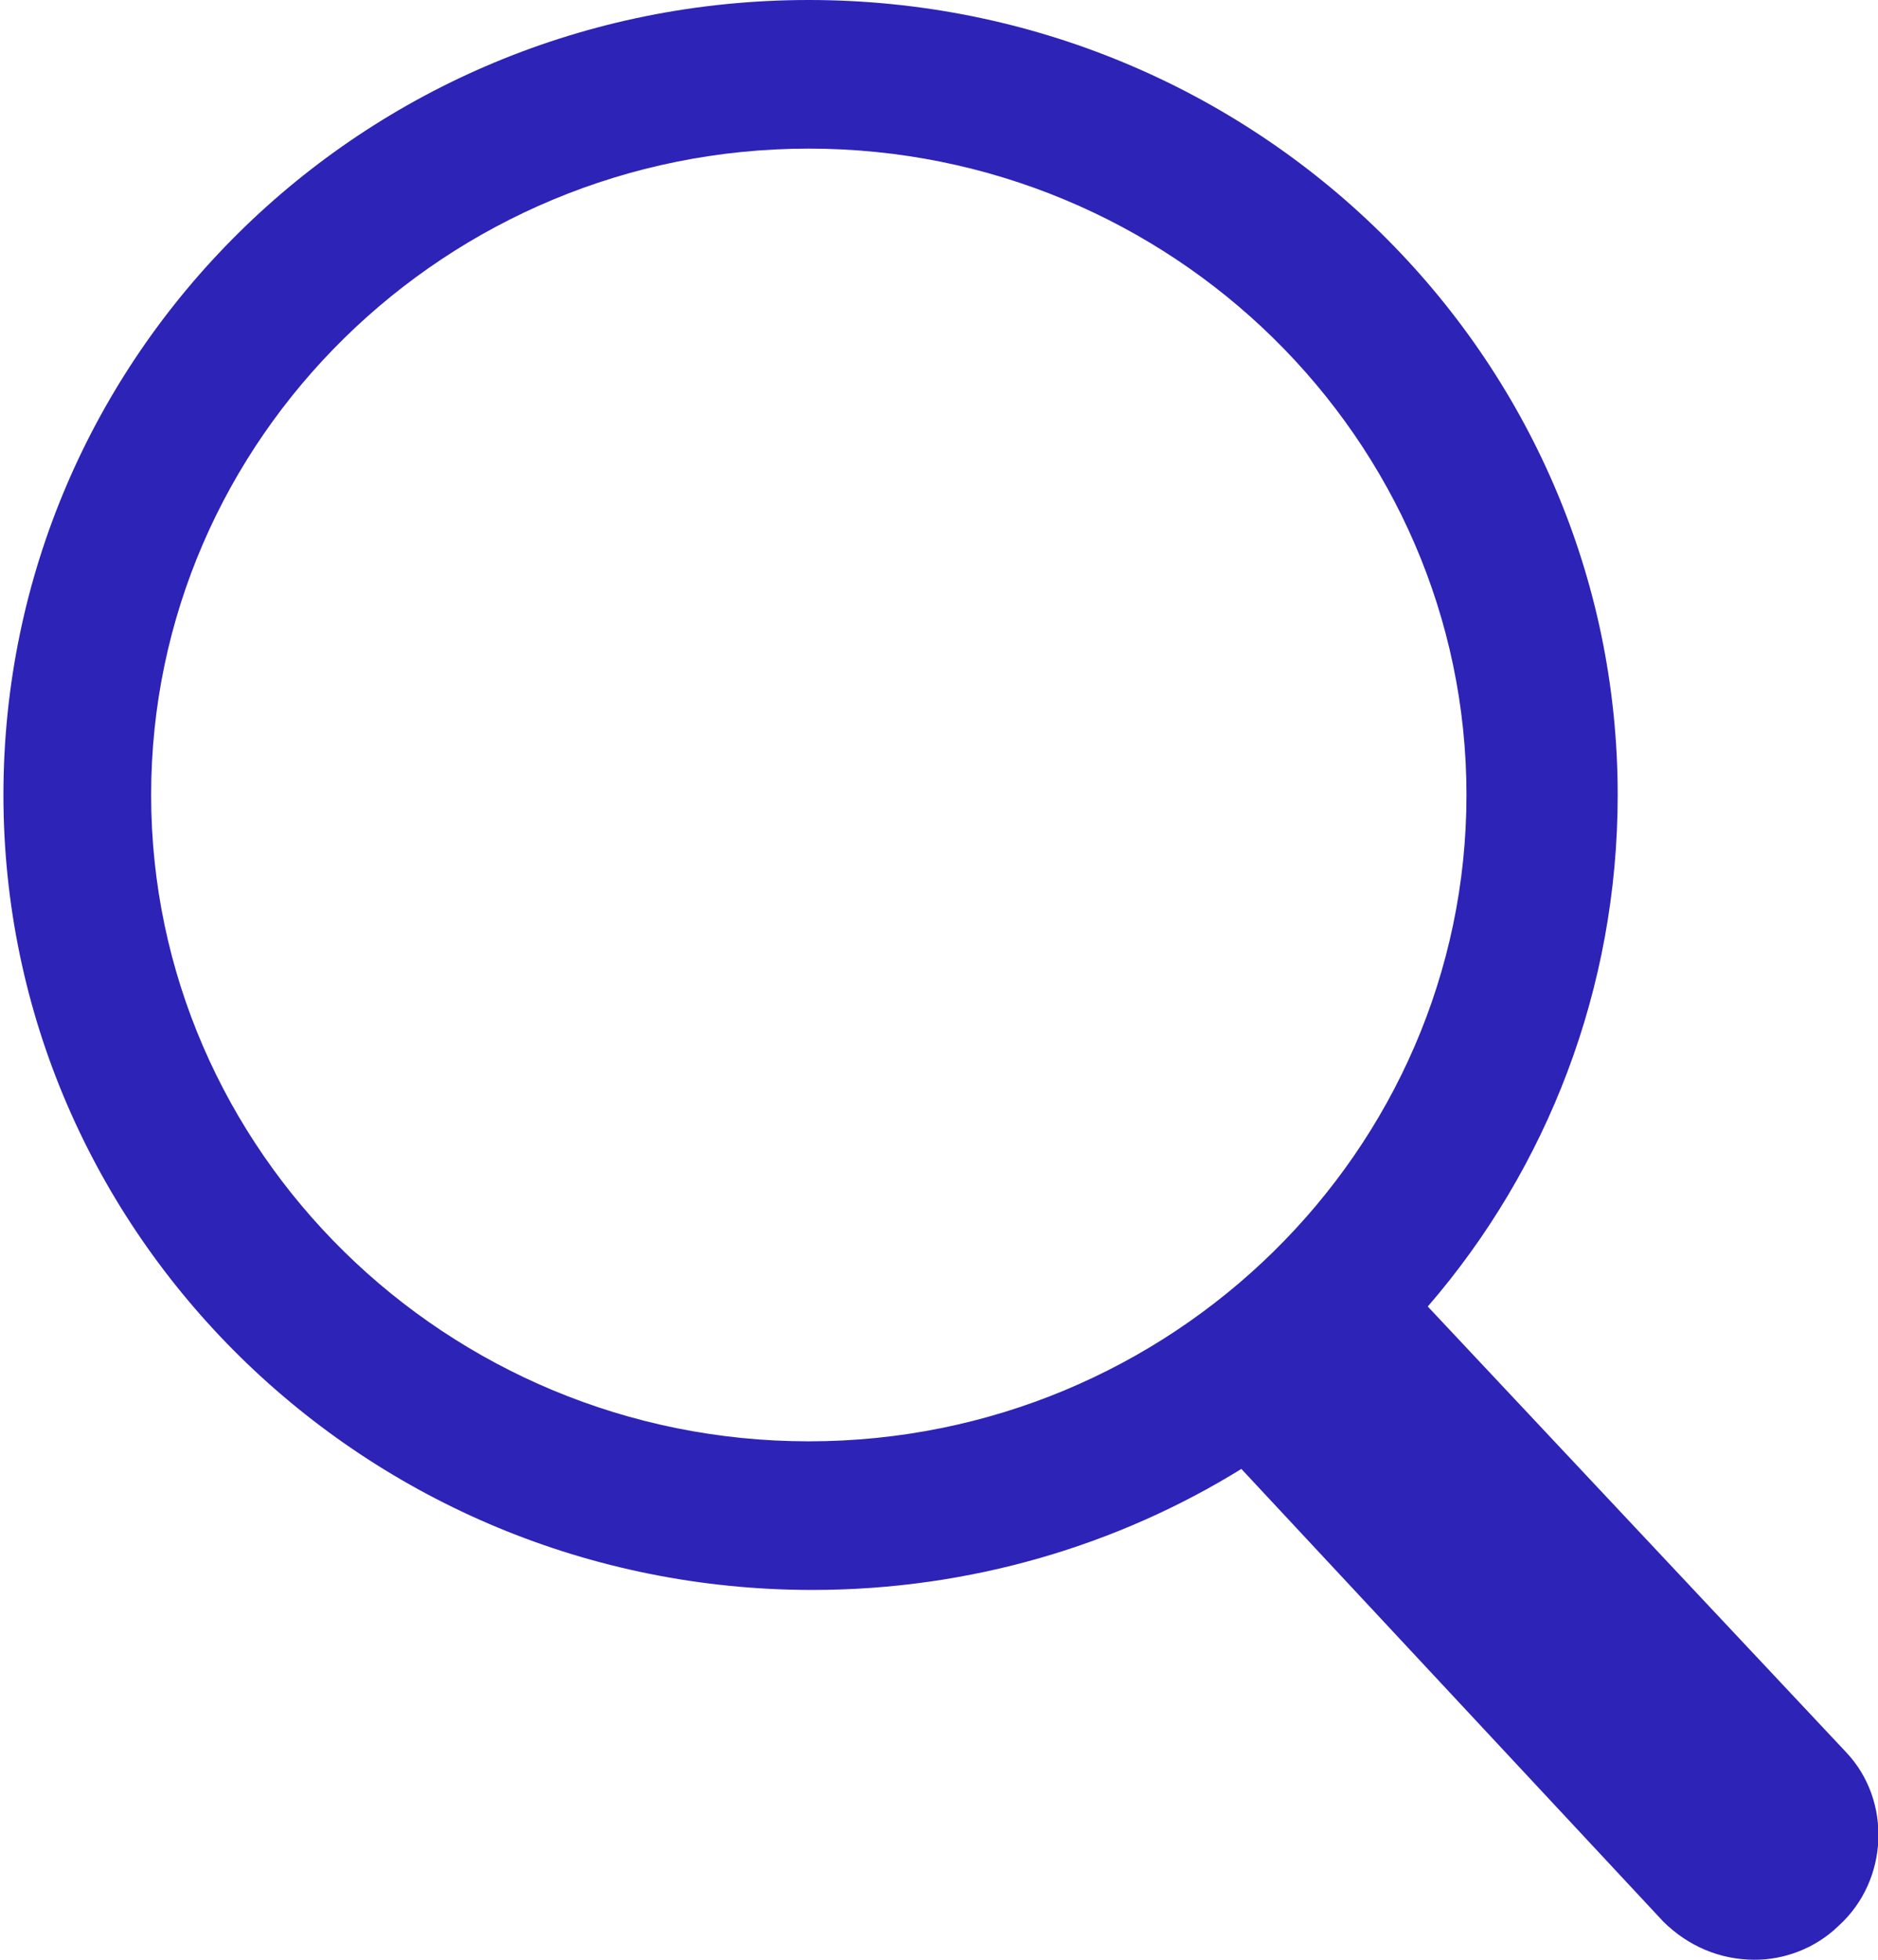 <svg width="23" height="24" viewBox="0 0 23 24" fill="none" xmlns="http://www.w3.org/2000/svg">
<g clip-path="url(#clip0_802_2853)">
<path d="M21.492 24C21.061 24 20.673 23.831 20.372 23.534L15.203 17.989C13.696 18.921 11.887 19.471 9.949 19.471C4.479 19.471 0.042 15.111 0.042 9.735C0.042 4.36 4.435 0 9.905 0C15.376 0 19.812 4.36 19.812 9.735C19.812 12.106 18.95 14.307 17.486 16L22.611 21.46C23.171 22.053 23.128 23.026 22.525 23.577C22.224 23.873 21.836 24 21.492 24ZM17.96 9.735C17.96 5.376 14.342 1.82 9.905 1.82C5.469 1.82 1.851 5.376 1.851 9.735C1.851 14.095 5.469 17.651 9.905 17.651C14.342 17.651 17.96 14.095 17.96 9.735Z" fill="#2D23B6"/>
</g>
<defs>
<clipPath id="clip0_802_2853">
<rect width="23" height="24" fill="white" transform="matrix(-1 0 0 1 23 0)"/>
</clipPath>
</defs>
</svg>
